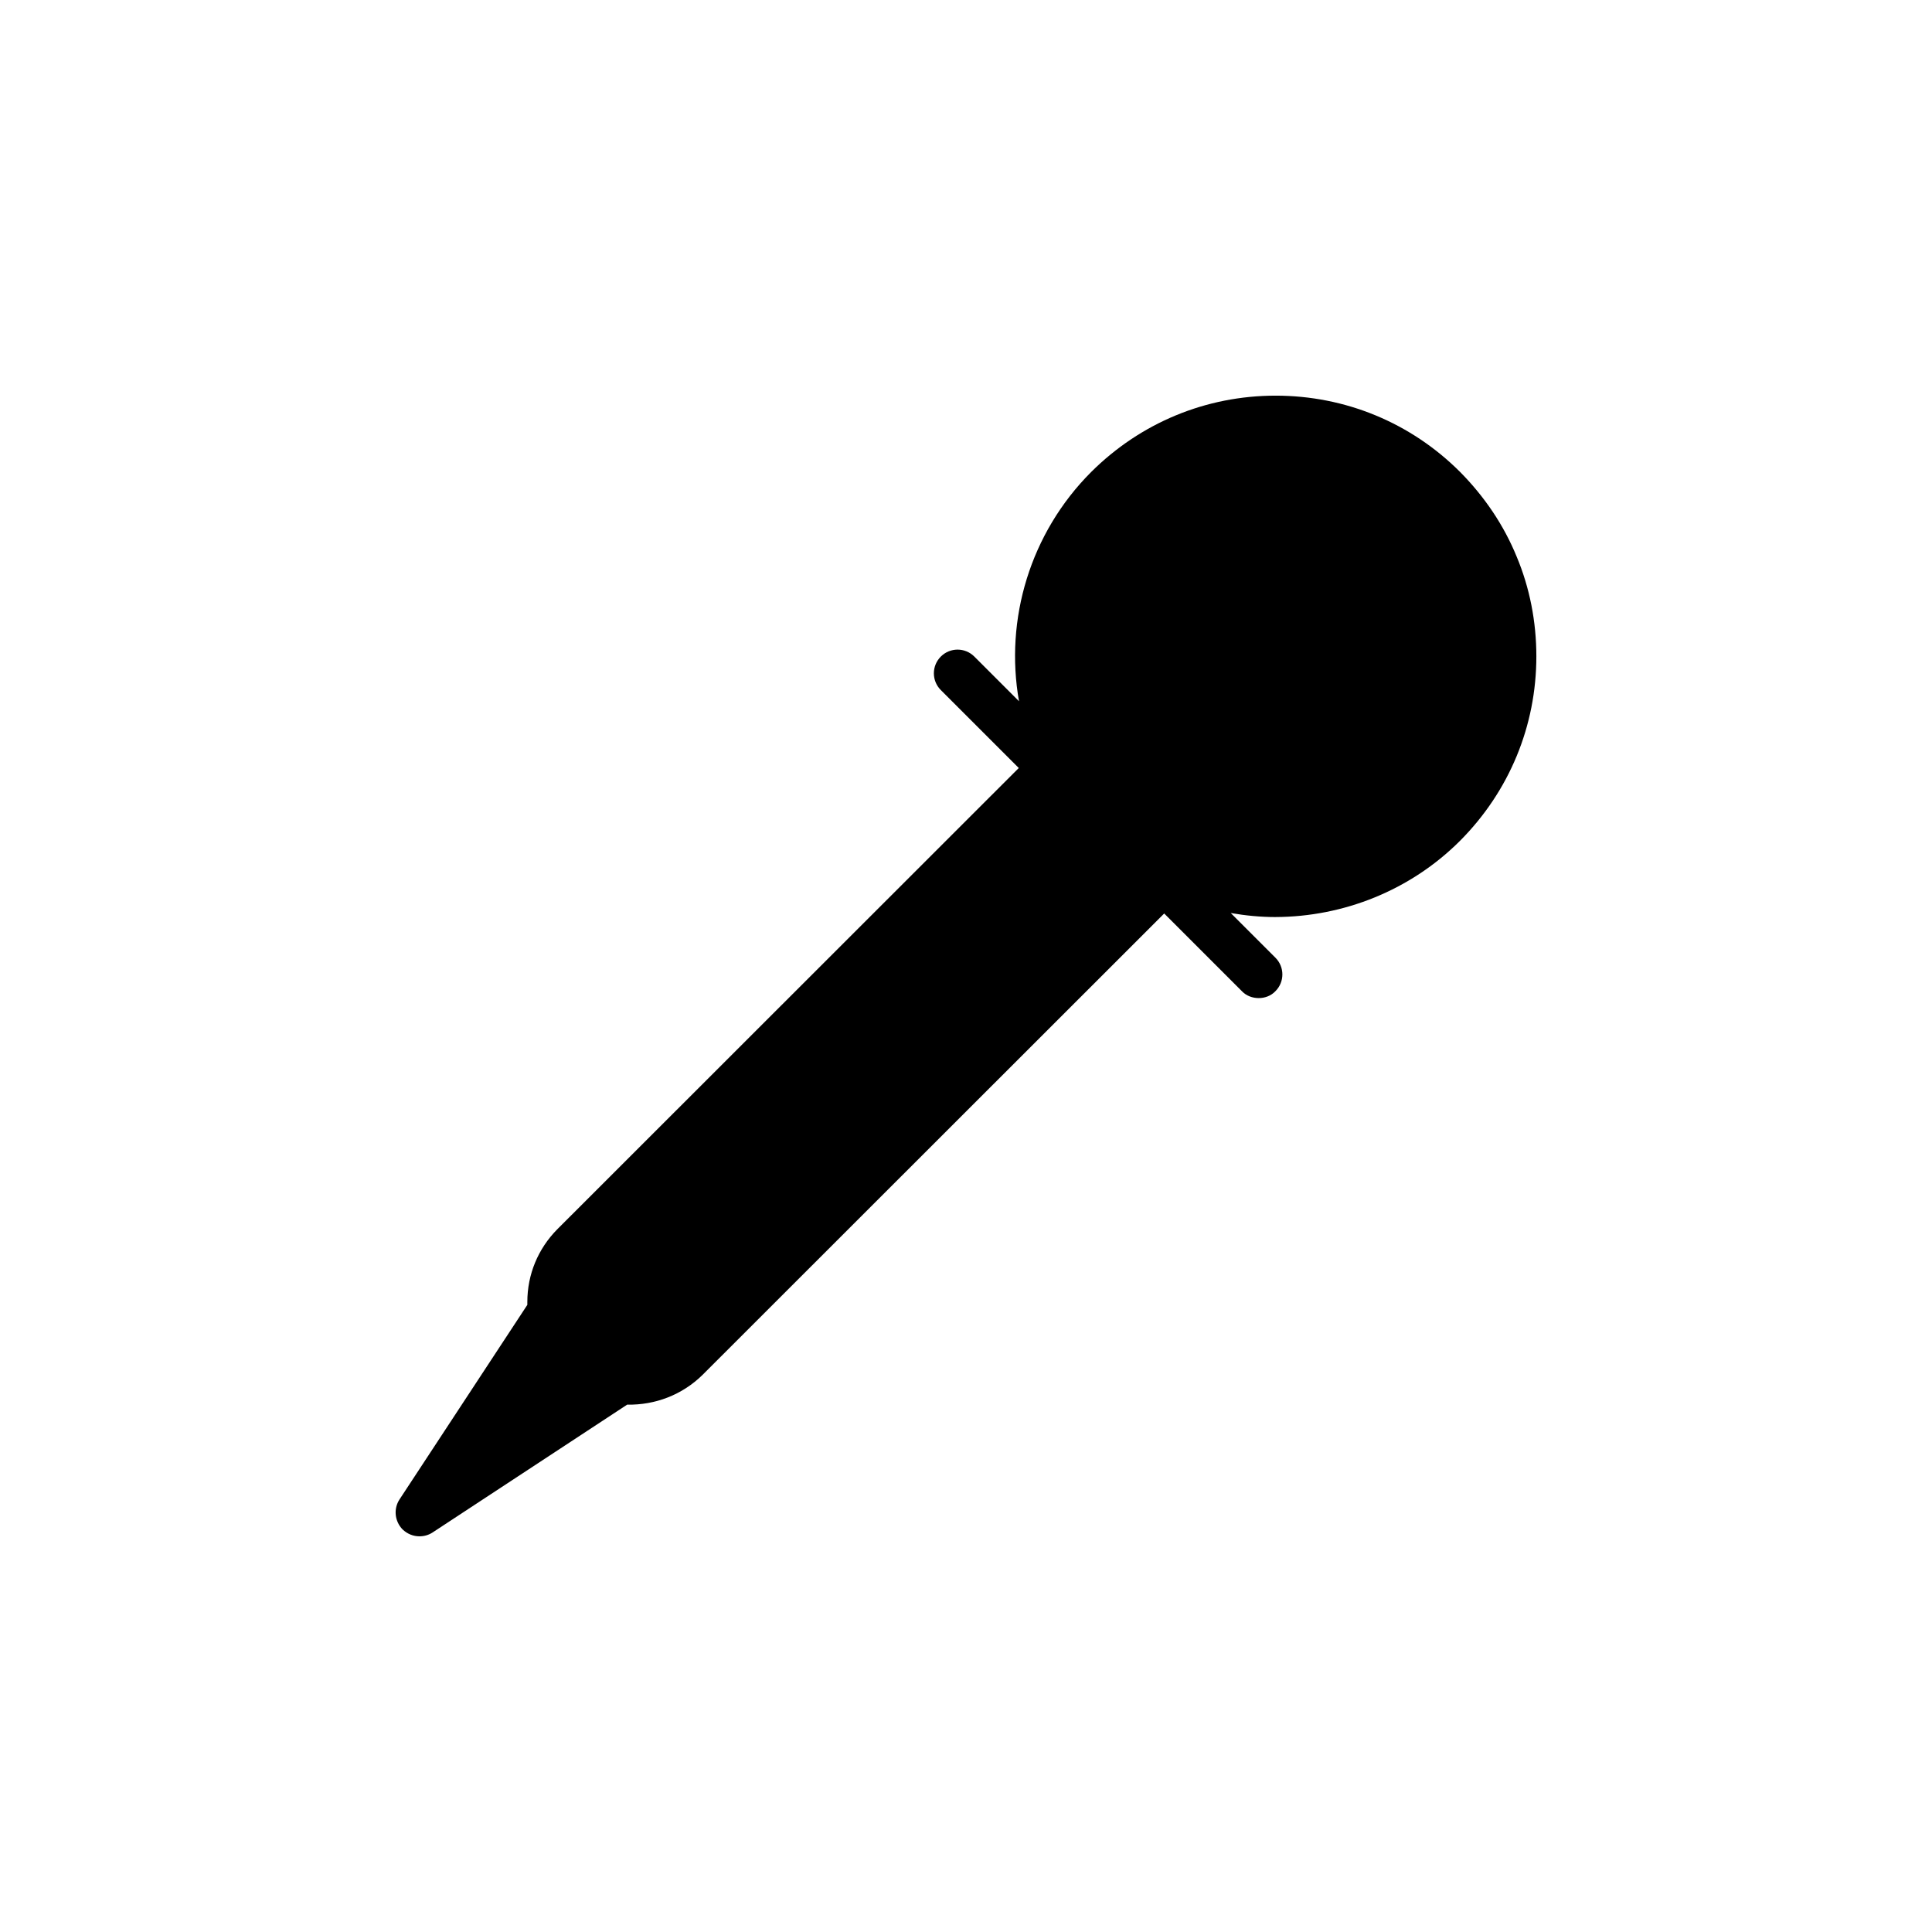 <?xml version="1.0" encoding="UTF-8"?>
<!-- Uploaded to: SVG Repo, www.svgrepo.com, Generator: SVG Repo Mixer Tools -->
<svg fill="#000000" width="800px" height="800px" version="1.1" viewBox="144 144 512 512" xmlns="http://www.w3.org/2000/svg">
 <path d="m482.06 387.03c-3.969 0-7.934-0.379-11.902-1.07l11.84 11.84c2.457 2.457 2.457 6.422 0 8.879-1.195 1.258-2.836 1.824-4.41 1.824-1.637 0-3.273-0.566-4.473-1.824l-20.59-20.594-122.3 122.23c-5.418 5.352-12.594 8.062-20.027 7.934l-51.578 33.883c-1.07 0.695-2.266 1.008-3.461 1.008-1.637 0-3.211-0.629-4.473-1.828-2.078-2.141-2.457-5.414-0.82-7.934l33.883-51.578v-0.758c0-7.305 2.832-14.105 7.934-19.27l122.3-122.24-20.656-20.656c-2.457-2.457-2.457-6.422 0-8.879s6.422-2.457 8.879 0l11.84 11.84c-3.844-21.727 2.961-44.586 19.145-60.773 13.102-13.031 30.418-20.211 48.871-20.211s35.832 7.18 48.871 20.215c6.484 6.551 11.586 14.105 14.988 22.422 3.465 8.25 5.227 17.254 5.227 26.449 0 18.453-7.18 35.77-20.215 48.871-13.227 13.223-30.984 20.148-48.871 20.215z"/>
</svg>